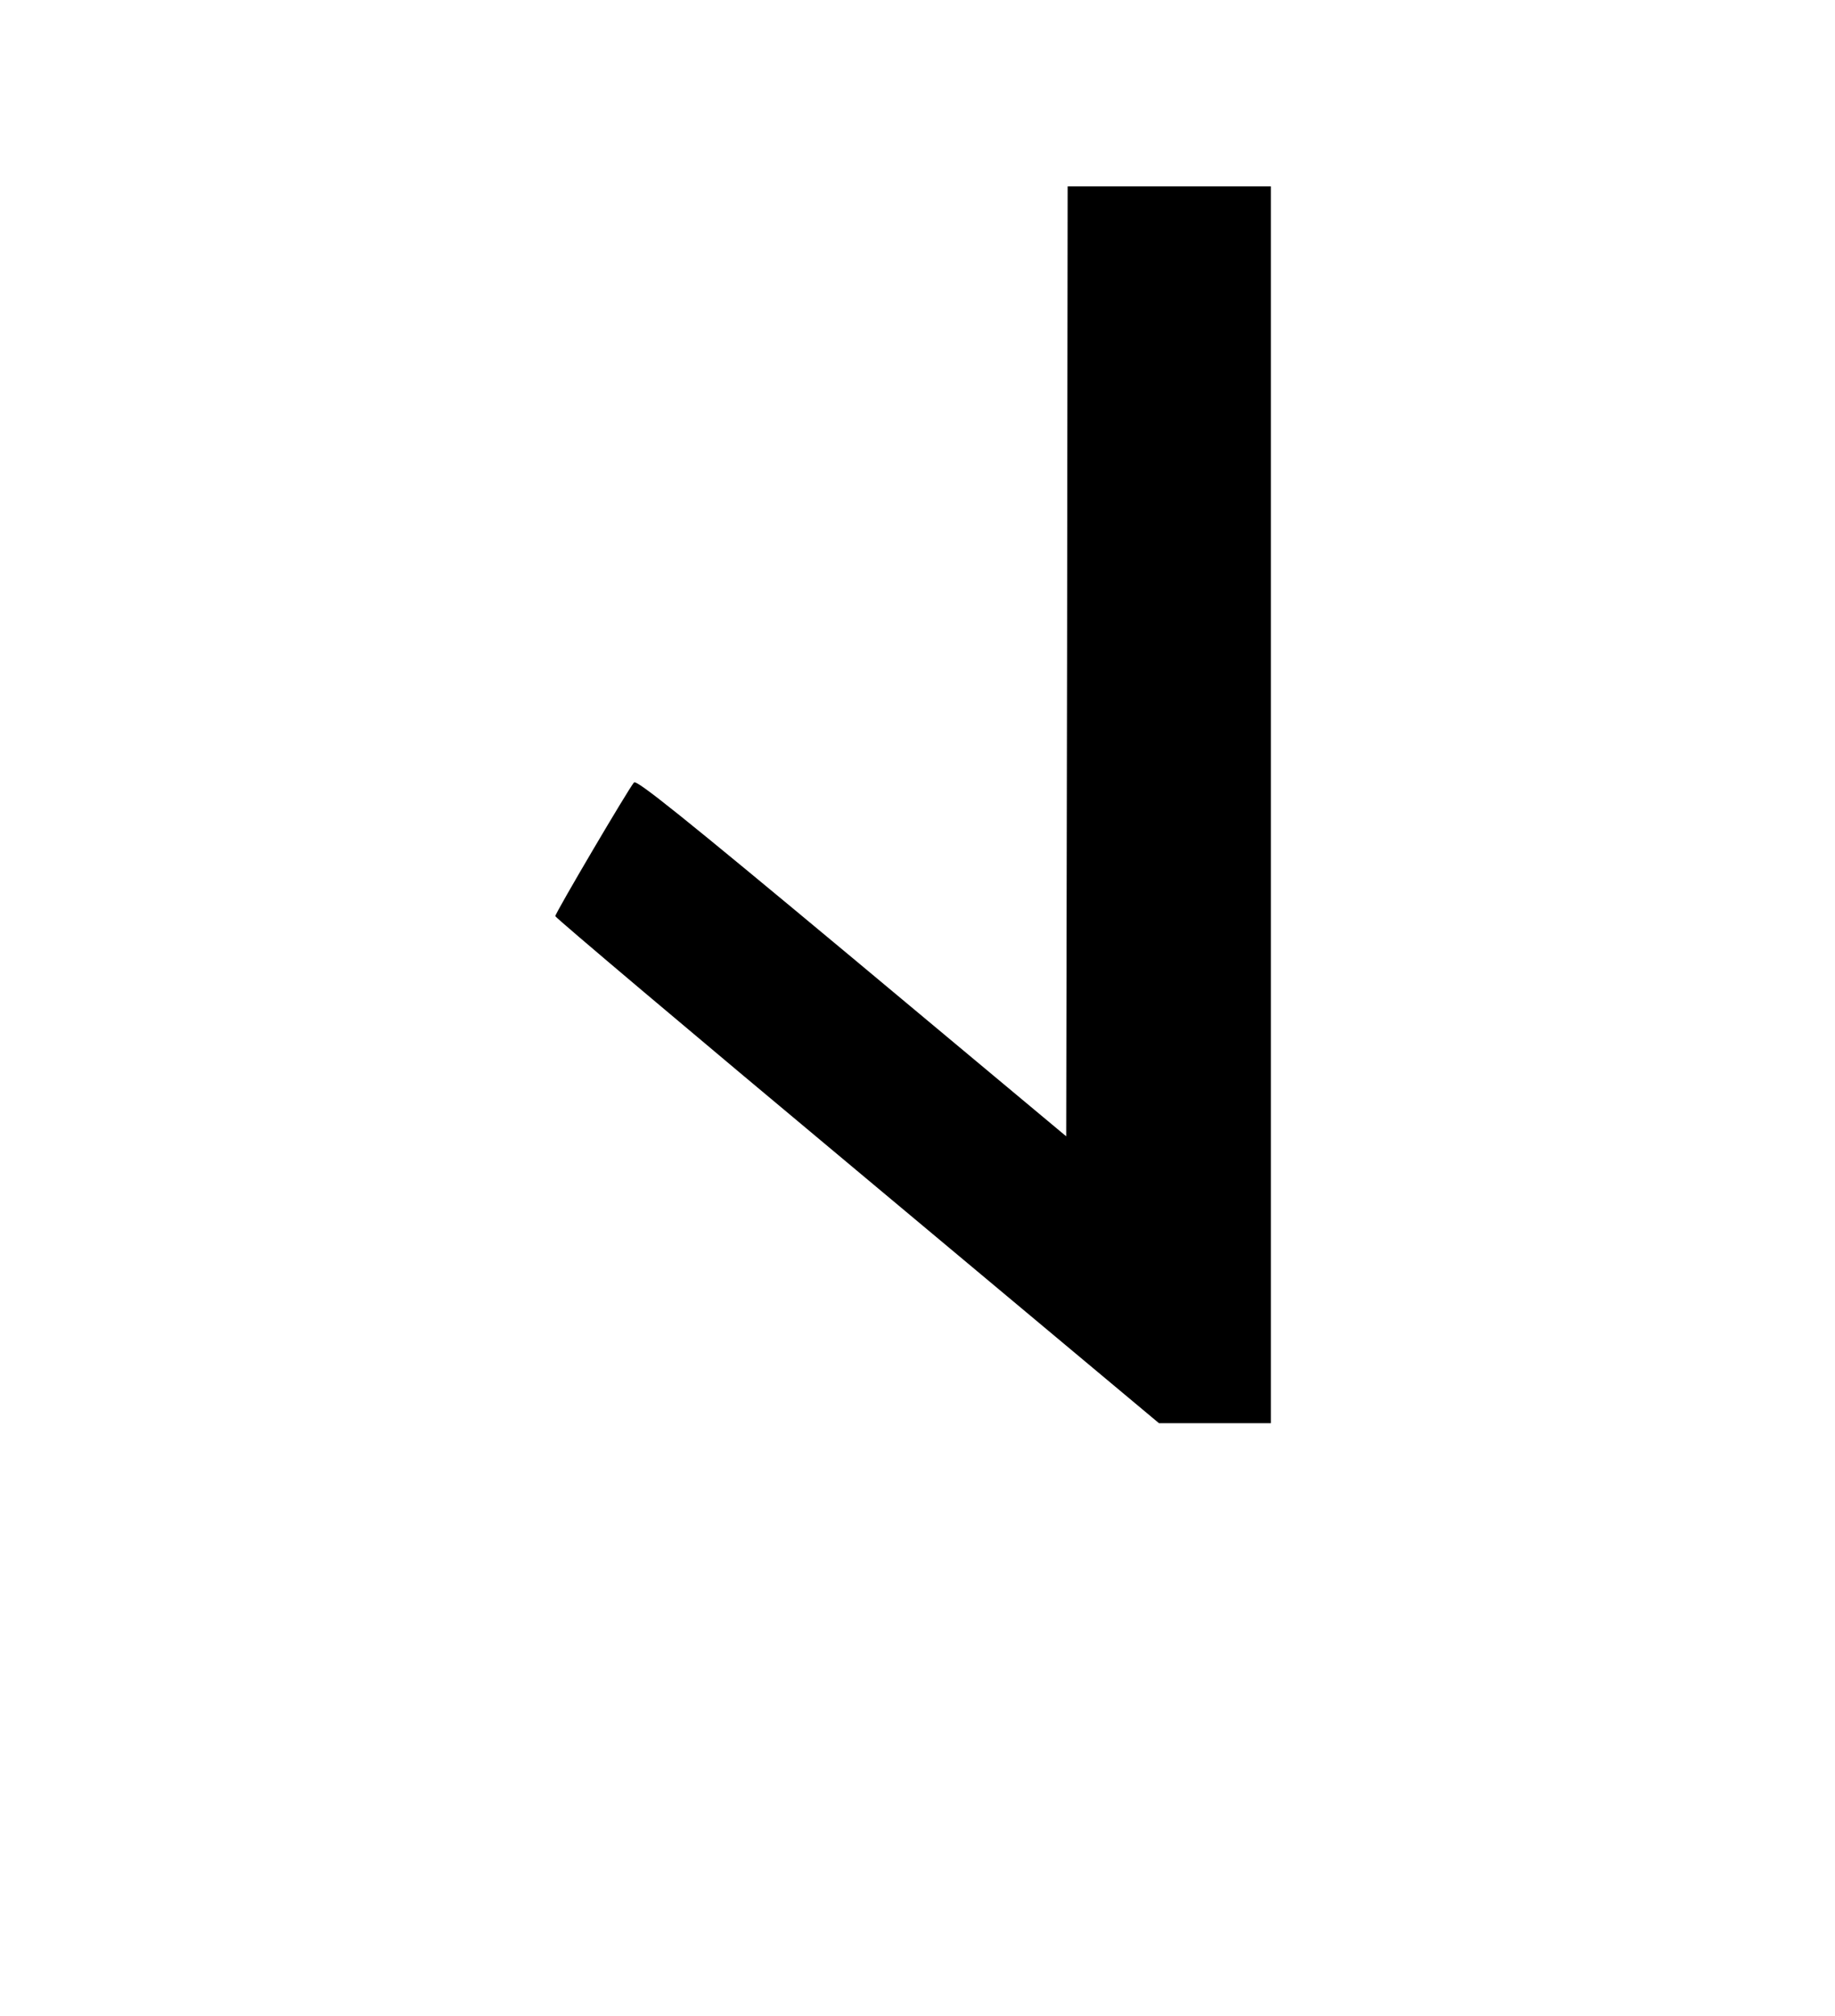 <?xml version="1.0" standalone="no"?>
<!DOCTYPE svg PUBLIC "-//W3C//DTD SVG 20010904//EN"
 "http://www.w3.org/TR/2001/REC-SVG-20010904/DTD/svg10.dtd">
<svg version="1.0" xmlns="http://www.w3.org/2000/svg"
 width="468pt" height="514pt" viewBox="0 0 468 514"
 preserveAspectRatio="xMidYMid meet">
<g transform="translate(0,514) scale(0.073,-0.073)"
fill="#000000" stroke="none">
<path d="M3728 4731 l-3 -1659 -749 625 c-598 498 -752 621 -761 611 -18 -20
-275 -456 -275 -467 0 -5 475 -406 1055 -890 l1054 -881 196 0 195 0 0 2160 0
2160 -355 0 -355 0 -2 -1659z"/>
</g>
</svg>
